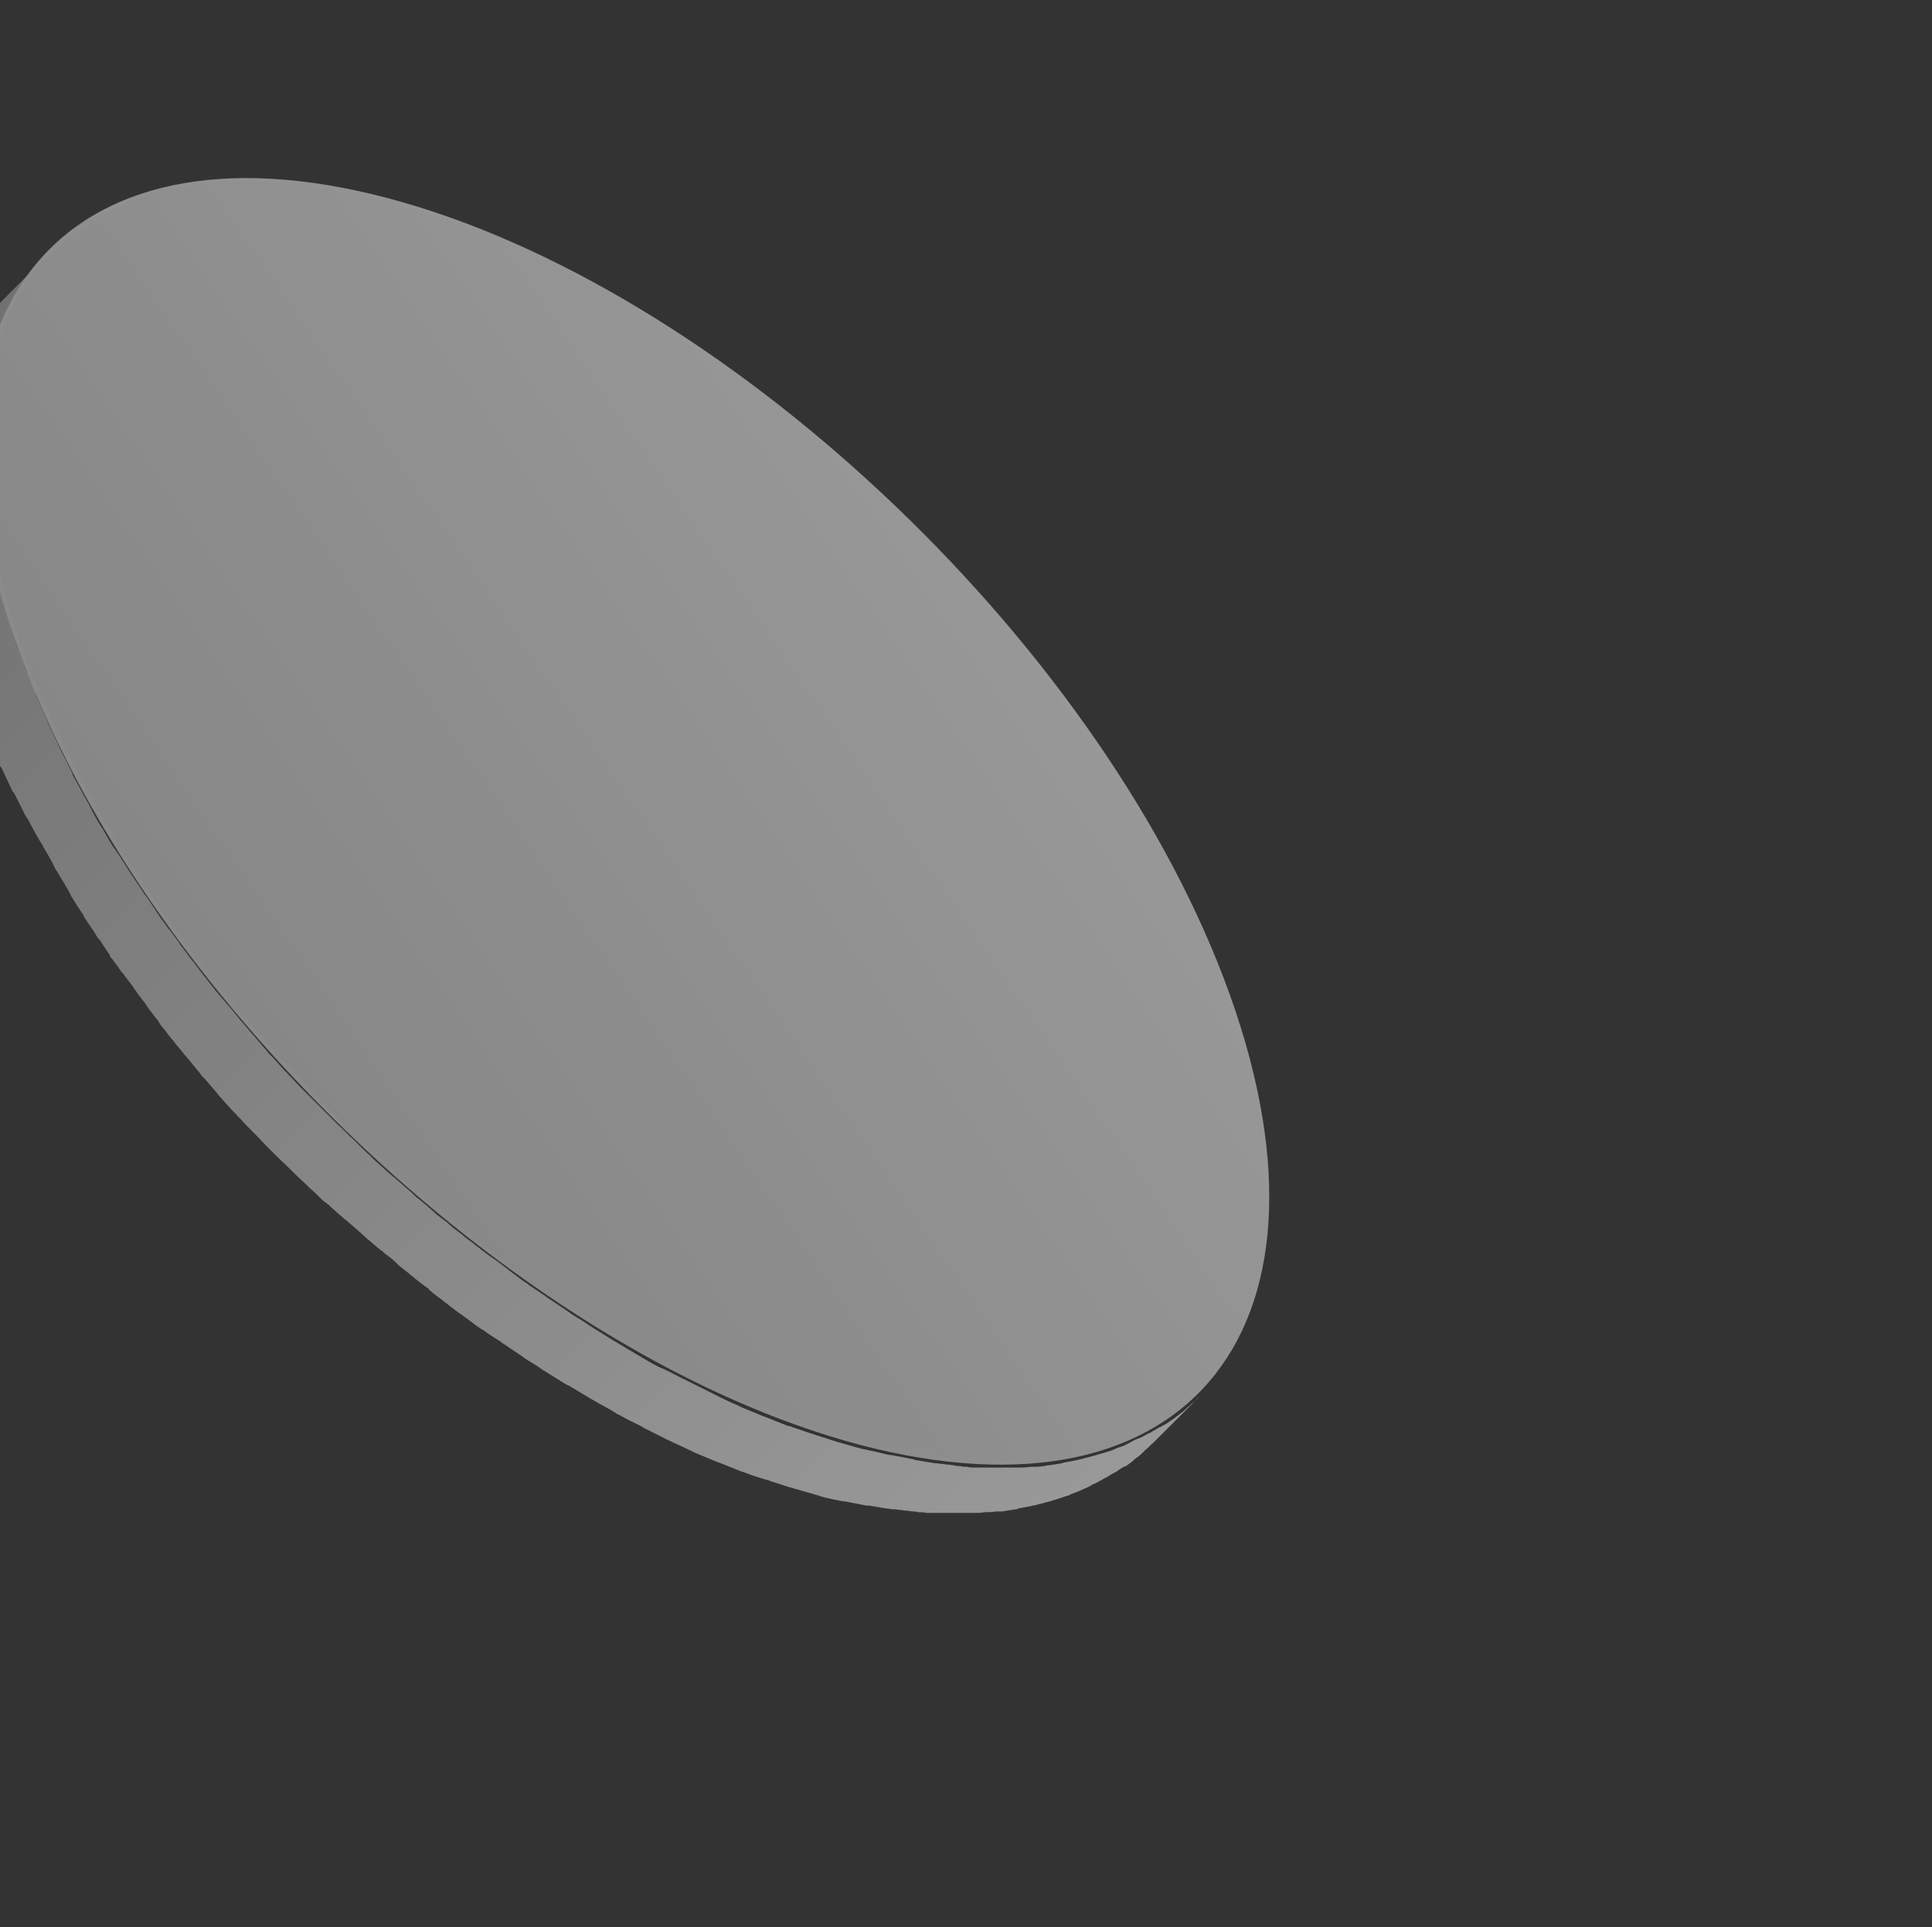<?xml version="1.0" encoding="UTF-8"?> <svg xmlns="http://www.w3.org/2000/svg" width="369" height="368" viewBox="0 0 369 368" fill="none"><rect x="0" y="0" width="369" height="368" fill="#333333" stroke="none"/> <g opacity="0.5" clip-path="url(#clip0_147_148)"> <path d="M-13 92.918C-13 93.337 -13 93.617 -13 94.036C-13 94.176 -13 94.456 -13 94.596C-13 94.875 -13 95.294 -13 95.574C-13 95.853 -13 96.273 -13 96.552C-13 97.112 -13 97.671 -12.86 98.23C-12.86 98.51 -12.86 98.789 -12.86 99.069V99.208C-12.86 99.348 -12.86 99.488 -12.86 99.628C-12.72 100.886 -12.72 102.004 -12.581 103.262C-12.581 103.402 -12.581 103.542 -12.581 103.682C-12.581 103.821 -12.581 103.821 -12.581 103.961C-12.301 105.359 -12.021 106.617 -11.882 108.015C-11.882 108.155 -11.882 108.294 -11.882 108.294C-11.882 108.434 -11.882 108.714 -11.742 108.854C-11.602 109.972 -11.323 111.09 -11.183 112.348C-11.183 112.488 -11.183 112.628 -11.043 112.768V112.907C-10.764 114.165 -10.484 115.563 -10.204 116.961C-10.204 117.101 -10.204 117.241 -10.065 117.38C-10.065 117.52 -9.925 117.8 -9.925 117.94C-9.645 119.058 -9.366 120.176 -9.086 121.294C-9.086 121.434 -8.946 121.714 -8.946 121.854C-8.946 121.993 -8.946 121.993 -8.946 122.133C-8.527 123.531 -8.108 124.789 -7.688 126.187C-7.688 126.327 -7.688 126.467 -7.549 126.606C-7.549 126.886 -7.409 127.026 -7.269 127.305C-6.85 128.424 -6.57 129.682 -6.151 130.8C-6.011 130.94 -6.011 131.079 -5.871 131.359C-5.871 131.499 -5.731 131.639 -5.731 131.639C-5.312 132.897 -4.893 134.155 -4.334 135.413C-4.194 135.692 -4.194 135.972 -4.054 136.251C-4.054 136.391 -3.914 136.671 -3.774 136.811C-3.215 138.208 -2.656 139.606 -2.097 140.864C-2.097 141.004 -1.957 141.144 -1.957 141.284V141.424C-1.398 142.821 -0.839 144.359 -0.14 145.757C-0 145.897 -0 146.036 -0 146.176C-0 146.316 0.139 146.456 0.279 146.596C0.978 148.133 1.677 149.531 2.376 151.069C2.376 151.069 2.376 151.209 2.516 151.209C2.656 151.348 2.656 151.488 2.795 151.628C3.494 153.026 4.193 154.424 4.892 155.821C5.032 155.961 5.032 156.101 5.172 156.241L5.311 156.381C6.01 157.778 6.849 159.316 7.688 160.714C7.827 160.854 7.827 160.993 7.967 161.133C8.107 161.273 8.107 161.413 8.247 161.692C9.085 163.09 9.924 164.488 10.623 166.026C10.623 166.026 10.623 166.166 10.763 166.166C11.462 167.424 12.3 168.682 12.999 169.94C13.139 170.08 13.139 170.219 13.279 170.499C13.419 170.639 13.559 170.918 13.559 171.058C14.257 172.176 14.956 173.295 15.795 174.553C15.935 174.692 15.935 174.832 16.075 174.972C16.075 174.972 16.075 174.972 16.075 175.112C16.773 176.23 17.612 177.348 18.311 178.467C18.311 178.606 18.451 178.606 18.451 178.746C18.591 179.026 18.73 179.166 19.01 179.445C19.569 180.284 20.128 181.123 20.687 181.961C20.827 182.101 20.967 182.241 20.967 182.52C21.107 182.8 21.386 183.08 21.526 183.219C21.945 183.918 22.505 184.477 22.924 185.176C23.064 185.456 23.203 185.596 23.483 185.875C23.623 186.015 23.762 186.295 23.902 186.434C24.322 186.994 24.741 187.553 25.16 188.112C25.44 188.391 25.58 188.671 25.72 188.951C25.859 189.09 25.999 189.23 26.139 189.51C26.558 190.069 26.977 190.628 27.397 191.187C27.676 191.467 27.816 191.746 28.096 192.166C28.235 192.305 28.235 192.445 28.375 192.585C28.795 193.144 29.354 193.843 29.773 194.402C30.053 194.682 30.332 195.101 30.472 195.381C30.472 195.52 30.612 195.52 30.612 195.66C31.171 196.359 31.73 196.918 32.149 197.617C32.429 197.897 32.569 198.176 32.848 198.456L32.988 198.596C33.687 199.574 34.526 200.413 35.225 201.391L35.364 201.531C36.343 202.649 37.182 203.768 38.16 204.886C38.3 205.026 38.3 205.166 38.44 205.305C38.579 205.445 38.719 205.725 38.999 205.865C39.837 206.843 40.676 207.822 41.515 208.8C41.655 208.94 41.794 209.219 41.934 209.359C42.074 209.499 42.074 209.499 42.214 209.639C43.192 210.757 44.171 211.875 45.149 212.854C45.289 212.994 45.429 213.273 45.708 213.413C46.547 214.391 47.386 215.23 48.224 216.069C48.364 216.209 48.504 216.348 48.644 216.488C48.783 216.628 48.783 216.628 48.923 216.768C50.88 218.865 52.837 220.822 54.934 222.779L55.074 222.918L55.213 223.058C56.192 224.037 57.31 225.155 58.428 226.133C58.708 226.413 58.987 226.693 59.267 226.972C60.106 227.671 60.944 228.51 61.643 229.209C61.783 229.348 61.923 229.488 62.203 229.628C62.342 229.768 62.482 229.908 62.762 230.047C63.6 230.886 64.579 231.725 65.557 232.564C65.697 232.703 65.837 232.843 66.116 232.983L66.256 233.123C67.374 234.101 68.493 235.08 69.611 236.058C69.751 236.198 69.751 236.198 69.89 236.338C70.17 236.617 70.589 236.897 70.869 237.176C71.428 237.596 71.987 238.155 72.546 238.574C72.686 238.714 72.826 238.854 72.966 238.854C73.245 239.133 73.525 239.413 73.944 239.693C74.503 240.112 75.062 240.531 75.621 241.09C75.761 241.23 75.901 241.37 76.041 241.51C76.32 241.789 76.6 241.929 76.879 242.209C77.439 242.628 77.998 243.047 78.417 243.467C78.557 243.607 78.837 243.746 78.976 243.886C79.256 244.166 79.535 244.305 79.815 244.585C80.374 245.004 80.933 245.424 81.492 245.843C81.772 245.983 81.912 246.123 82.051 246.402C82.331 246.542 82.611 246.822 82.75 246.961C83.309 247.381 83.869 247.8 84.428 248.219C84.707 248.359 84.847 248.639 85.127 248.779C85.406 248.918 85.546 249.058 85.826 249.338C86.385 249.757 86.944 250.176 87.503 250.596C87.782 250.736 88.062 251.015 88.342 251.155C88.481 251.295 88.621 251.435 88.901 251.574C89.6 252.133 90.438 252.693 91.137 253.252C91.417 253.392 91.696 253.671 91.976 253.811C92.116 253.811 92.116 253.951 92.255 253.951C93.374 254.789 94.492 255.488 95.61 256.187C95.61 256.187 95.75 256.187 95.75 256.327C96.868 257.026 97.987 257.865 99.105 258.564C99.245 258.703 99.384 258.703 99.524 258.843C99.664 258.983 99.944 259.123 100.083 259.262C101.062 259.961 102.18 260.521 103.158 261.219C103.298 261.359 103.578 261.499 103.718 261.639C103.857 261.639 103.857 261.779 103.997 261.779C105.255 262.617 106.513 263.316 107.771 264.155C107.911 264.155 107.911 264.295 108.051 264.295C108.191 264.435 108.33 264.435 108.61 264.574C109.868 265.273 111.126 266.112 112.384 266.811C112.524 266.951 112.664 266.951 112.803 267.09C112.943 267.09 112.943 267.23 113.083 267.23C114.481 268.069 115.879 268.768 117.276 269.607C117.416 269.746 117.556 269.746 117.696 269.886C117.835 270.026 117.975 270.026 118.255 270.166C119.653 271.004 121.19 271.703 122.588 272.402C122.588 272.402 122.728 272.402 122.728 272.542C124.126 273.241 125.523 273.94 126.921 274.639C127.061 274.779 127.201 274.779 127.48 274.918C127.62 274.918 127.76 275.058 127.76 275.058C129.158 275.757 130.556 276.316 131.953 277.015C132.093 277.015 132.233 277.155 132.233 277.155C132.373 277.295 132.513 277.295 132.792 277.435C134.19 277.994 135.448 278.553 136.846 279.112C136.986 279.112 137.125 279.252 137.125 279.252C137.125 279.252 137.125 279.252 137.265 279.252C138.663 279.811 140.061 280.37 141.459 280.929C141.598 280.929 141.738 281.069 141.878 281.069C142.018 281.069 142.157 281.209 142.297 281.209C143.695 281.768 145.093 282.187 146.491 282.607C146.491 282.607 146.491 282.607 146.63 282.607C146.77 282.607 146.77 282.607 146.91 282.746C148.168 283.166 149.566 283.585 150.824 284.004C150.964 284.004 151.243 284.144 151.383 284.144C151.523 284.144 151.663 284.284 151.802 284.284C152.921 284.564 154.179 284.983 155.297 285.263C155.577 285.402 155.856 285.402 156.136 285.542C156.275 285.542 156.415 285.542 156.555 285.682C157.953 286.101 159.49 286.381 160.888 286.66C160.888 286.66 160.888 286.66 161.028 286.66H161.168C162.566 286.94 164.103 287.22 165.501 287.499C165.641 287.499 165.641 287.499 165.781 287.499H165.92C166.2 287.499 166.619 287.639 166.899 287.639C167.458 287.779 167.877 287.779 168.436 287.918C168.856 287.918 169.135 288.058 169.415 288.058C169.834 288.058 170.114 288.198 170.533 288.198C170.673 288.198 170.673 288.198 170.813 288.198C171.232 288.198 171.651 288.338 171.931 288.338C172.35 288.338 172.77 288.478 173.189 288.478C173.608 288.478 174.028 288.617 174.307 288.617C174.587 288.617 175.006 288.617 175.286 288.757C175.425 288.757 175.425 288.757 175.565 288.757C175.985 288.757 176.404 288.757 176.963 288.897C177.382 288.897 177.662 288.897 178.081 288.897C178.501 288.897 178.92 288.897 179.479 288.897C179.759 288.897 180.038 288.897 180.318 288.897H180.458C181.296 288.897 182.135 288.897 182.974 288.897C182.974 288.897 182.974 288.897 183.113 288.897C183.952 288.897 184.651 288.897 185.49 288.897H185.63C185.769 288.897 185.909 288.897 186.189 288.897C186.888 288.897 187.447 288.897 188.006 288.757C188.285 288.757 188.565 288.757 188.844 288.757C189.404 288.757 189.963 288.617 190.522 288.617C190.662 288.617 190.801 288.617 191.081 288.617C191.221 288.617 191.221 288.617 191.361 288.617C192.199 288.478 193.178 288.338 194.016 288.198C194.156 288.198 194.296 288.198 194.436 288.058C195.135 287.918 195.973 287.779 196.672 287.639C196.812 287.639 196.952 287.639 197.092 287.499C197.231 287.499 197.231 287.499 197.371 287.499C198.489 287.22 199.608 286.94 200.586 286.66C200.726 286.66 200.866 286.521 201.006 286.521C202.124 286.241 203.102 285.822 204.081 285.542C204.22 285.542 204.22 285.542 204.36 285.402C204.5 285.402 204.64 285.263 204.64 285.263C205.199 285.123 205.758 284.843 206.177 284.703C206.317 284.564 206.597 284.564 206.737 284.424C207.435 284.144 208.134 283.865 208.693 283.445C208.833 283.445 208.973 283.306 209.113 283.306C209.672 283.026 210.091 282.746 210.65 282.467C210.79 282.327 211.07 282.187 211.21 282.187C211.629 281.908 212.048 281.628 212.607 281.349C212.747 281.209 212.887 281.209 213.166 281.069C213.726 280.65 214.285 280.23 214.984 279.951C215.123 279.951 215.123 279.811 215.263 279.811C215.822 279.392 216.242 279.112 216.661 278.693C216.801 278.553 216.941 278.413 217.22 278.273C217.639 277.994 218.059 277.574 218.338 277.295C218.478 277.155 218.618 277.015 218.758 276.875C219.317 276.456 219.736 275.897 220.295 275.478L229.102 266.671C228.682 267.23 228.123 267.65 227.564 268.069C227.424 268.209 227.284 268.349 227.145 268.488C226.725 268.768 226.446 269.187 226.026 269.467C225.887 269.607 225.747 269.746 225.467 269.886C225.048 270.306 224.489 270.585 224.069 271.004C223.93 271.004 223.93 271.144 223.79 271.144C223.231 271.564 222.672 271.983 221.973 272.263C221.833 272.402 221.693 272.542 221.414 272.542C220.994 272.822 220.575 273.101 220.016 273.381C219.876 273.521 219.596 273.66 219.457 273.66C218.898 273.94 218.478 274.22 217.919 274.499C217.779 274.499 217.639 274.639 217.5 274.639C216.801 274.918 216.242 275.198 215.543 275.617C215.403 275.757 215.123 275.757 214.984 275.897C214.425 276.177 214.005 276.316 213.446 276.456C213.306 276.596 213.027 276.596 212.887 276.736C211.908 277.155 210.79 277.435 209.812 277.714C209.672 277.714 209.532 277.854 209.392 277.854C208.274 278.133 207.296 278.413 206.177 278.693C206.038 278.693 205.758 278.832 205.618 278.832C204.919 278.972 204.22 279.112 203.382 279.252C203.242 279.252 203.102 279.252 202.962 279.392C202.124 279.531 201.145 279.671 200.307 279.811C200.027 279.811 199.747 279.811 199.608 279.951C199.049 279.951 198.489 280.09 197.93 280.09C197.651 280.09 197.371 280.09 197.092 280.09C196.532 280.09 195.834 280.23 195.274 280.23C194.995 280.23 194.855 280.23 194.576 280.23C193.737 280.23 193.038 280.23 192.199 280.23C192.199 280.23 192.199 280.23 192.059 280.23C191.221 280.23 190.382 280.23 189.543 280.23C189.264 280.23 188.844 280.23 188.565 280.23C188.146 280.23 187.726 280.23 187.167 280.23C186.748 280.23 186.468 280.23 186.049 280.23C185.63 280.23 185.21 280.23 184.651 280.09C184.232 280.09 183.812 280.09 183.393 279.951C182.974 279.951 182.554 279.951 182.275 279.811C181.855 279.811 181.436 279.671 181.017 279.671C180.597 279.671 180.178 279.531 179.898 279.531C179.479 279.531 178.92 279.392 178.501 279.392C178.221 279.392 177.802 279.252 177.522 279.252C176.963 279.112 176.544 279.112 175.985 278.972C175.705 278.972 175.286 278.832 175.006 278.832C174.866 278.832 174.727 278.832 174.587 278.693C173.189 278.413 171.791 278.133 170.254 277.854C170.114 277.854 170.114 277.854 169.974 277.854C168.576 277.574 167.178 277.155 165.641 276.875C165.221 276.736 164.802 276.736 164.383 276.596C163.264 276.316 162.006 275.897 160.888 275.617C160.609 275.478 160.329 275.478 159.91 275.338C158.652 274.918 157.254 274.499 155.996 274.08C155.856 274.08 155.716 273.94 155.576 273.94C154.179 273.521 152.781 272.961 151.383 272.542C151.103 272.402 150.684 272.263 150.405 272.263C149.007 271.703 147.609 271.144 146.211 270.585C146.071 270.585 145.932 270.445 145.792 270.445C144.394 269.886 143.136 269.327 141.738 268.768C141.459 268.628 141.179 268.488 140.899 268.349C139.502 267.789 138.104 267.09 136.706 266.392C136.426 266.252 136.147 266.112 135.867 265.972C134.469 265.273 133.072 264.574 131.674 263.875C131.534 263.875 131.534 263.736 131.394 263.736C129.857 263.037 128.459 262.198 126.921 261.499C126.642 261.359 126.362 261.219 125.943 261.08C124.545 260.381 123.147 259.542 121.749 258.703C121.47 258.564 121.33 258.424 121.05 258.284C119.792 257.585 118.534 256.746 117.276 256.047C116.997 255.908 116.857 255.768 116.577 255.628C115.319 254.789 114.061 254.09 112.803 253.252C112.524 253.112 112.244 252.832 111.965 252.693C110.986 251.994 109.868 251.435 108.889 250.736C108.61 250.456 108.191 250.316 107.911 250.037C106.793 249.338 105.675 248.499 104.556 247.8C104.556 247.8 104.416 247.8 104.416 247.66C103.298 246.961 102.18 246.123 101.062 245.424C100.782 245.144 100.363 244.865 100.083 244.725C99.384 244.166 98.546 243.607 97.847 243.047C97.427 242.768 97.008 242.348 96.589 242.069C96.03 241.65 95.47 241.23 94.911 240.811C94.492 240.531 93.933 240.112 93.513 239.832C92.954 239.413 92.395 238.994 91.836 238.574C91.417 238.155 90.858 237.875 90.438 237.456C89.879 237.037 89.32 236.617 88.761 236.198C88.342 235.779 87.922 235.499 87.363 235.08C86.804 234.66 86.245 234.241 85.826 233.822C85.406 233.402 84.987 233.123 84.428 232.703C83.869 232.284 83.309 231.865 82.89 231.445C82.471 231.026 82.051 230.746 81.632 230.327C81.073 229.908 80.514 229.348 79.955 228.929C79.535 228.65 79.116 228.23 78.697 227.811C77.578 226.832 76.46 225.854 75.342 224.875C75.062 224.736 74.923 224.456 74.643 224.316C73.665 223.477 72.826 222.639 71.847 221.8C71.568 221.52 71.148 221.241 70.869 220.822C70.03 220.123 69.192 219.284 68.493 218.585C68.213 218.305 67.933 218.026 67.654 217.746C66.536 216.768 65.557 215.65 64.439 214.671C64.299 214.531 64.299 214.531 64.159 214.391C62.203 212.434 60.106 210.338 58.149 208.381C57.869 208.101 57.729 207.961 57.45 207.682C56.611 206.843 55.773 205.865 54.934 205.026C54.794 204.886 54.654 204.606 54.375 204.467C53.396 203.348 52.418 202.23 51.439 201.252C51.16 200.972 51.02 200.692 50.74 200.413C49.902 199.434 49.063 198.456 48.224 197.477C47.945 197.198 47.665 196.918 47.386 196.499C46.407 195.381 45.429 194.262 44.59 193.144L44.45 193.004C43.611 192.026 42.913 191.187 42.074 190.209C41.794 189.929 41.515 189.51 41.235 189.23C40.676 188.531 40.117 187.832 39.698 187.273C39.418 186.854 38.999 186.434 38.719 186.015C38.3 185.456 37.741 184.757 37.321 184.198C37.042 183.778 36.622 183.359 36.343 182.94C35.923 182.381 35.504 181.821 35.085 181.262C34.805 180.843 34.386 180.424 34.106 179.864C33.687 179.305 33.268 178.746 32.848 178.187C32.569 177.768 32.149 177.348 31.87 176.929C31.451 176.23 30.891 175.671 30.472 174.972C30.192 174.553 29.913 174.133 29.633 173.714C29.074 172.875 28.515 172.037 27.956 171.198C27.676 170.918 27.537 170.639 27.257 170.219C26.558 169.101 25.72 167.983 25.021 166.864C24.881 166.725 24.881 166.585 24.741 166.445C24.042 165.327 23.343 164.209 22.505 162.95C22.225 162.671 22.085 162.252 21.806 161.972C20.967 160.714 20.268 159.456 19.569 158.198C19.569 158.198 19.569 158.058 19.429 158.058C18.591 156.66 17.752 155.262 17.053 153.725C16.913 153.445 16.634 153.026 16.494 152.746C15.655 151.348 14.956 149.811 14.118 148.413C13.978 148.133 13.838 147.993 13.838 147.714C13.139 146.316 12.44 144.918 11.741 143.52C11.601 143.381 11.601 143.101 11.462 142.961C10.763 141.424 10.064 140.026 9.365 138.488C9.225 138.208 9.085 137.929 8.946 137.51C8.247 135.972 7.688 134.574 6.989 133.036C6.849 132.897 6.849 132.757 6.849 132.477C6.29 131.079 5.731 129.682 5.172 128.424C5.032 128.004 4.752 127.585 4.612 127.026C4.193 125.768 3.634 124.51 3.215 123.251C3.075 122.972 2.935 122.553 2.935 122.273C2.516 121.155 2.096 119.897 1.817 118.778C1.677 118.499 1.537 118.079 1.537 117.8C1.118 116.402 0.699 115.004 0.279 113.746C0.139 113.466 0.139 113.187 0.139 113.047C-0.14 111.929 -0.42 110.811 -0.699 109.692C-0.839 109.413 -0.839 108.993 -0.979 108.714C-1.258 107.316 -1.538 106.058 -1.817 104.66C-1.817 104.38 -1.957 104.241 -1.957 103.961C-2.237 102.843 -2.377 101.585 -2.516 100.466C-2.516 100.187 -2.656 99.907 -2.656 99.628C-2.796 98.23 -3.076 96.972 -3.215 95.714C-3.215 95.434 -3.215 95.155 -3.355 95.015C-3.495 93.757 -3.635 92.638 -3.635 91.38C-3.635 91.241 -3.635 90.961 -3.635 90.821C-3.635 90.542 -3.635 90.262 -3.635 89.983C-3.635 89.423 -3.635 88.864 -3.774 88.305C-3.774 88.026 -3.774 87.606 -3.774 87.327C-3.774 86.767 -3.774 86.348 -3.774 85.789C-3.774 85.37 -3.774 85.09 -3.774 84.671C-3.774 84.251 -3.774 83.692 -3.774 83.273C-3.774 82.853 -3.774 82.574 -3.774 82.155C-3.774 81.735 -3.774 81.316 -3.635 80.757C-3.635 80.337 -3.635 79.918 -3.495 79.499C-3.495 79.079 -3.355 78.66 -3.355 78.241C-3.355 77.821 -3.215 77.402 -3.215 76.983C-3.215 76.563 -3.076 76.284 -3.076 75.864C-3.076 75.305 -2.936 74.886 -2.796 74.327C-2.796 73.907 -2.656 73.628 -2.656 73.348C-2.516 72.789 -2.516 72.37 -2.377 71.811C-2.377 71.531 -2.237 71.112 -2.237 70.832C-2.097 69.993 -1.817 69.294 -1.678 68.456C-1.678 68.316 -1.678 68.316 -1.678 68.176C-1.398 67.337 -1.119 66.499 -0.979 65.66C-0.979 65.52 -0.839 65.241 -0.839 65.101C-0.559 64.122 -0.14 63.144 0.279 62.165C0.279 62.026 0.279 62.026 0.419 61.886C0.838 60.907 1.258 59.929 1.817 58.95C1.957 58.81 1.957 58.531 2.096 58.391C2.516 57.552 3.075 56.714 3.494 55.875C3.634 55.735 3.634 55.595 3.774 55.456C4.193 54.757 4.752 53.918 5.311 53.219C5.451 53.079 5.451 52.94 5.591 52.8C6.15 51.961 6.709 51.262 7.408 50.563C7.548 50.423 7.688 50.284 7.827 50.144C8.526 49.445 9.085 48.606 9.784 48.047L0.978 56.853C0.279 57.552 -0.42 58.251 -0.979 59.09C-1.678 58.81 -1.817 58.95 -1.957 59.09C-2.516 59.789 -3.215 60.628 -3.774 61.327C-3.914 61.466 -3.914 61.606 -4.054 61.746C-4.613 62.445 -5.032 63.284 -5.592 63.983C-5.731 64.122 -5.731 64.262 -5.871 64.402C-6.43 65.241 -6.85 66.079 -7.269 66.918C-7.269 67.058 -7.409 67.058 -7.409 67.198C-7.269 67.337 -7.409 67.477 -7.409 67.617C-7.828 68.595 -8.387 69.574 -8.807 70.552C-8.807 70.692 -8.807 70.692 -8.946 70.832C-9.366 71.811 -9.645 72.789 -10.065 73.767C-10.065 73.907 -10.204 74.047 -10.204 74.047C-10.204 74.187 -10.204 74.187 -10.344 74.327C-10.624 75.165 -10.903 76.004 -11.043 76.843C-11.043 76.983 -11.043 76.983 -11.043 77.122C-11.183 77.961 -11.462 78.66 -11.602 79.499C-11.602 79.638 -11.602 79.638 -11.742 79.778C-11.602 79.918 -11.602 80.058 -11.742 80.337C-11.882 80.757 -11.882 81.316 -12.021 81.875C-12.021 82.155 -12.161 82.574 -12.161 82.853C-12.301 83.413 -12.301 83.832 -12.441 84.391C-12.441 84.531 -12.441 84.811 -12.581 84.95C-12.581 85.09 -12.581 85.23 -12.581 85.509C-12.581 85.929 -12.72 86.348 -12.72 86.767C-12.72 87.187 -12.86 87.606 -12.86 88.026C-12.86 88.445 -12.86 88.864 -13 89.284C-13 89.563 -13 89.703 -13 89.983C-13 90.122 -13 90.402 -13 90.542C-13 90.961 -13 91.241 -13 91.66C-13 92.079 -13 92.499 -13 92.918Z" fill="url(#paint0_linear_147_148)"></path> <path d="M164.243 275.897C100.922 259.123 29.354 192.305 4.473 126.606C-20.408 60.907 10.763 21.068 74.084 37.843C137.405 54.617 208.973 121.434 233.854 187.133C258.735 252.832 227.564 292.531 164.243 275.897Z" fill="url(#paint1_linear_147_148)"></path> <path opacity="0.2" d="M233.854 187.133C208.973 121.434 137.405 54.477 74.084 37.843C10.623 21.068 -20.548 60.767 4.333 126.606C29.214 192.305 100.782 259.262 164.103 275.897C227.564 292.531 258.735 252.832 233.854 187.133ZM164.383 275.198C157.953 273.521 151.383 271.284 144.813 268.488C85.965 244.305 27.257 184.477 5.172 126.327C-7.129 93.617 -6.011 65.66 8.526 49.585C21.806 34.767 45.009 30.853 73.804 38.542C80.234 40.219 86.804 42.456 93.374 45.251C152.222 69.434 210.93 129.262 233.016 187.413C245.316 220.123 244.198 248.08 229.661 264.155C216.382 278.832 193.178 282.746 164.383 275.198Z" fill="url(#paint2_linear_147_148)"></path> </g> <defs> <linearGradient id="paint0_linear_147_148" x1="193.629" y1="297.366" x2="-40.039" y2="57.761" gradientUnits="userSpaceOnUse"> <stop stop-color="white"></stop> <stop offset="0.98" stop-color="#A9A9A9"></stop> </linearGradient> <linearGradient id="paint1_linear_147_148" x1="196.91" y1="103.5" x2="38.908" y2="211.751" gradientUnits="userSpaceOnUse"> <stop stop-color="white"></stop> <stop offset="0.98" stop-color="#D9D9D9"></stop> </linearGradient> <linearGradient id="paint2_linear_147_148" x1="-33.185" y1="123.136" x2="276.052" y2="191.515" gradientUnits="userSpaceOnUse"> <stop offset="0.001" stop-color="white"></stop> <stop offset="1" stop-color="white" stop-opacity="0"></stop> </linearGradient> <clipPath id="clip0_147_148"> <rect width="369" height="368" fill="white"></rect> </clipPath> </defs> </svg> 